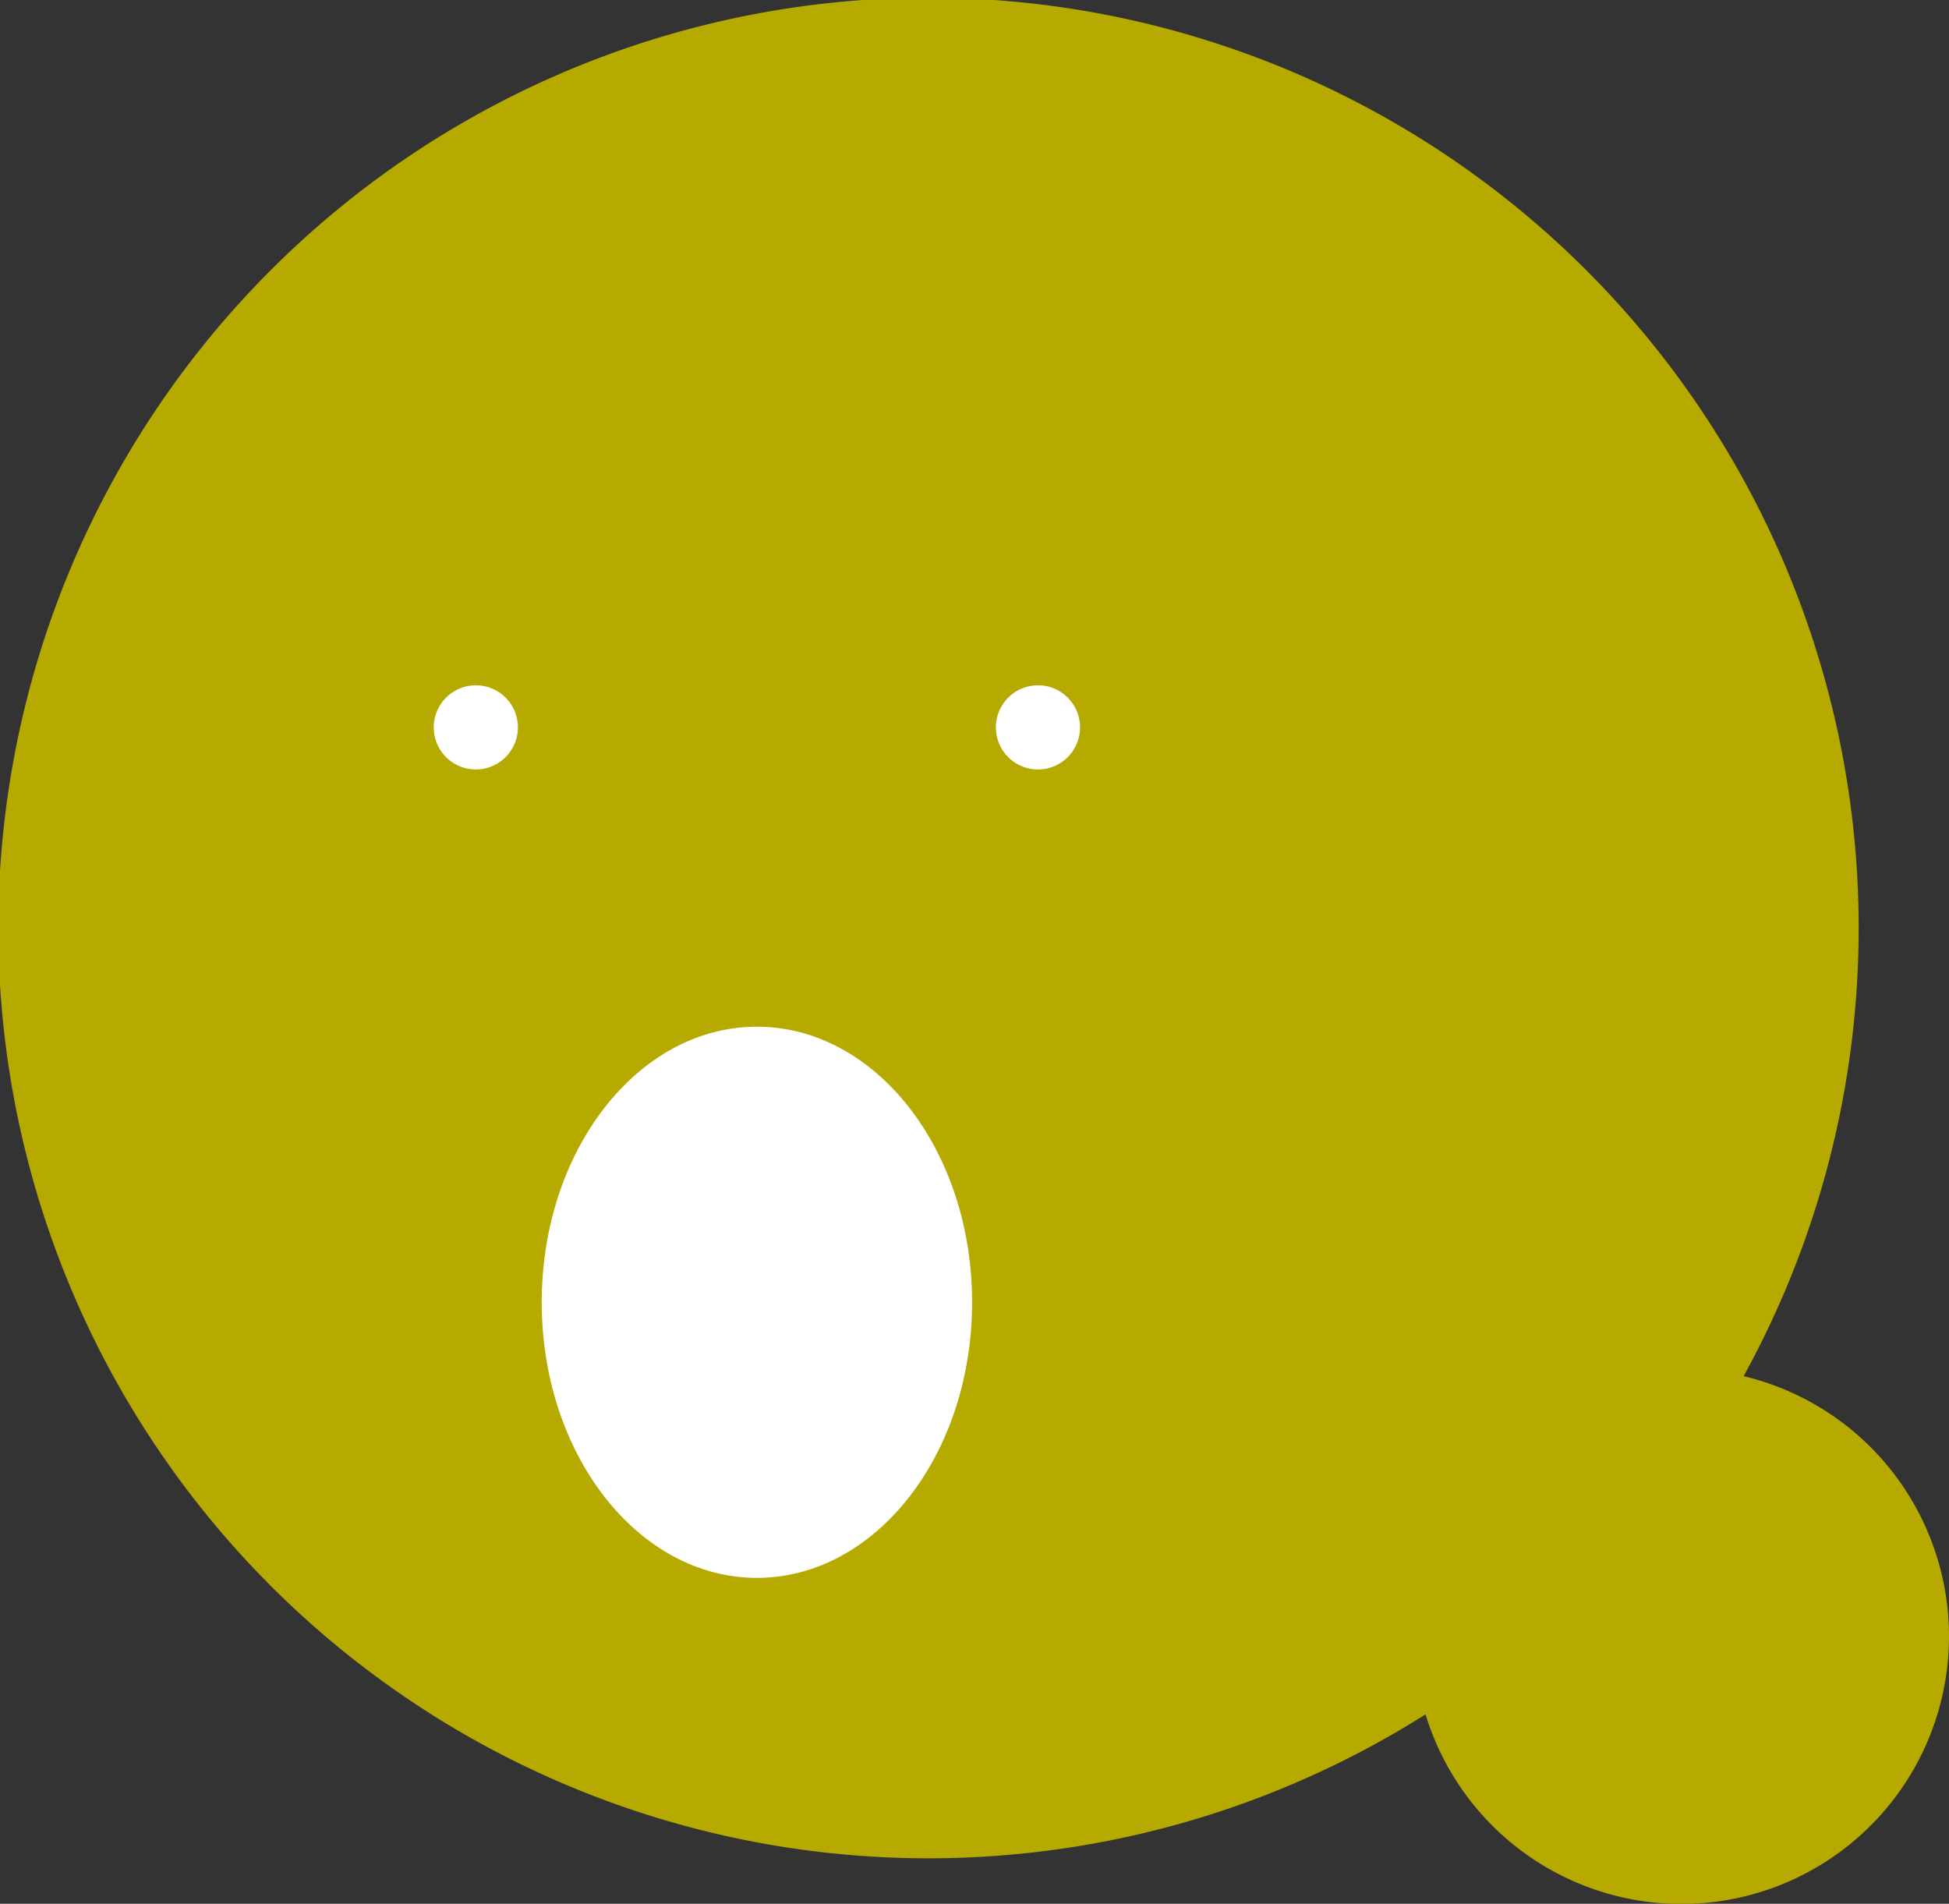 <svg id="グループ_467" data-name="グループ 467" xmlns="http://www.w3.org/2000/svg" xmlns:xlink="http://www.w3.org/1999/xlink" width="65.864" height="64.329" viewBox="0 0 65.864 64.329">
  <rect x="0" y="0" width="65.864" height="64.329" fill="#333333" stroke="none"/>
  <defs>
    <clipPath id="clip-path">
      <rect id="長方形_400" data-name="長方形 400" width="65.864" height="64.328" fill="none"/>
    </clipPath>
  </defs>
  <g id="グループ_466" data-name="グループ 466" clip-path="url(#clip-path)">
    <path id="パス_5408" data-name="パス 5408" d="M58.924,46.5a31.435,31.435,0,1,0-10.75,11.428A9.041,9.041,0,1,0,58.924,46.5" transform="translate(0 0)" fill="#b6aa00"/>
    <path id="パス_5409" data-name="パス 5409" d="M31.411,46.549a1.422,1.422,0,1,1-1.422-1.421,1.422,1.422,0,0,1,1.422,1.421" transform="translate(-13.909 -21.972)" fill="#fff"/>
    <path id="パス_5410" data-name="パス 5410" d="M68.434,46.549a1.422,1.422,0,1,1-1.422-1.421,1.422,1.422,0,0,1,1.422,1.421" transform="translate(-31.935 -21.972)" fill="#fff"/>
    <path id="パス_5411" data-name="パス 5411" d="M50.221,76.922c0-5.142-3.256-9.312-7.272-9.312s-7.272,4.169-7.272,9.312,3.256,9.312,7.272,9.312,7.272-4.169,7.272-9.312" transform="translate(-17.37 -32.918)" fill="#fff"/>
  </g>
</svg>

